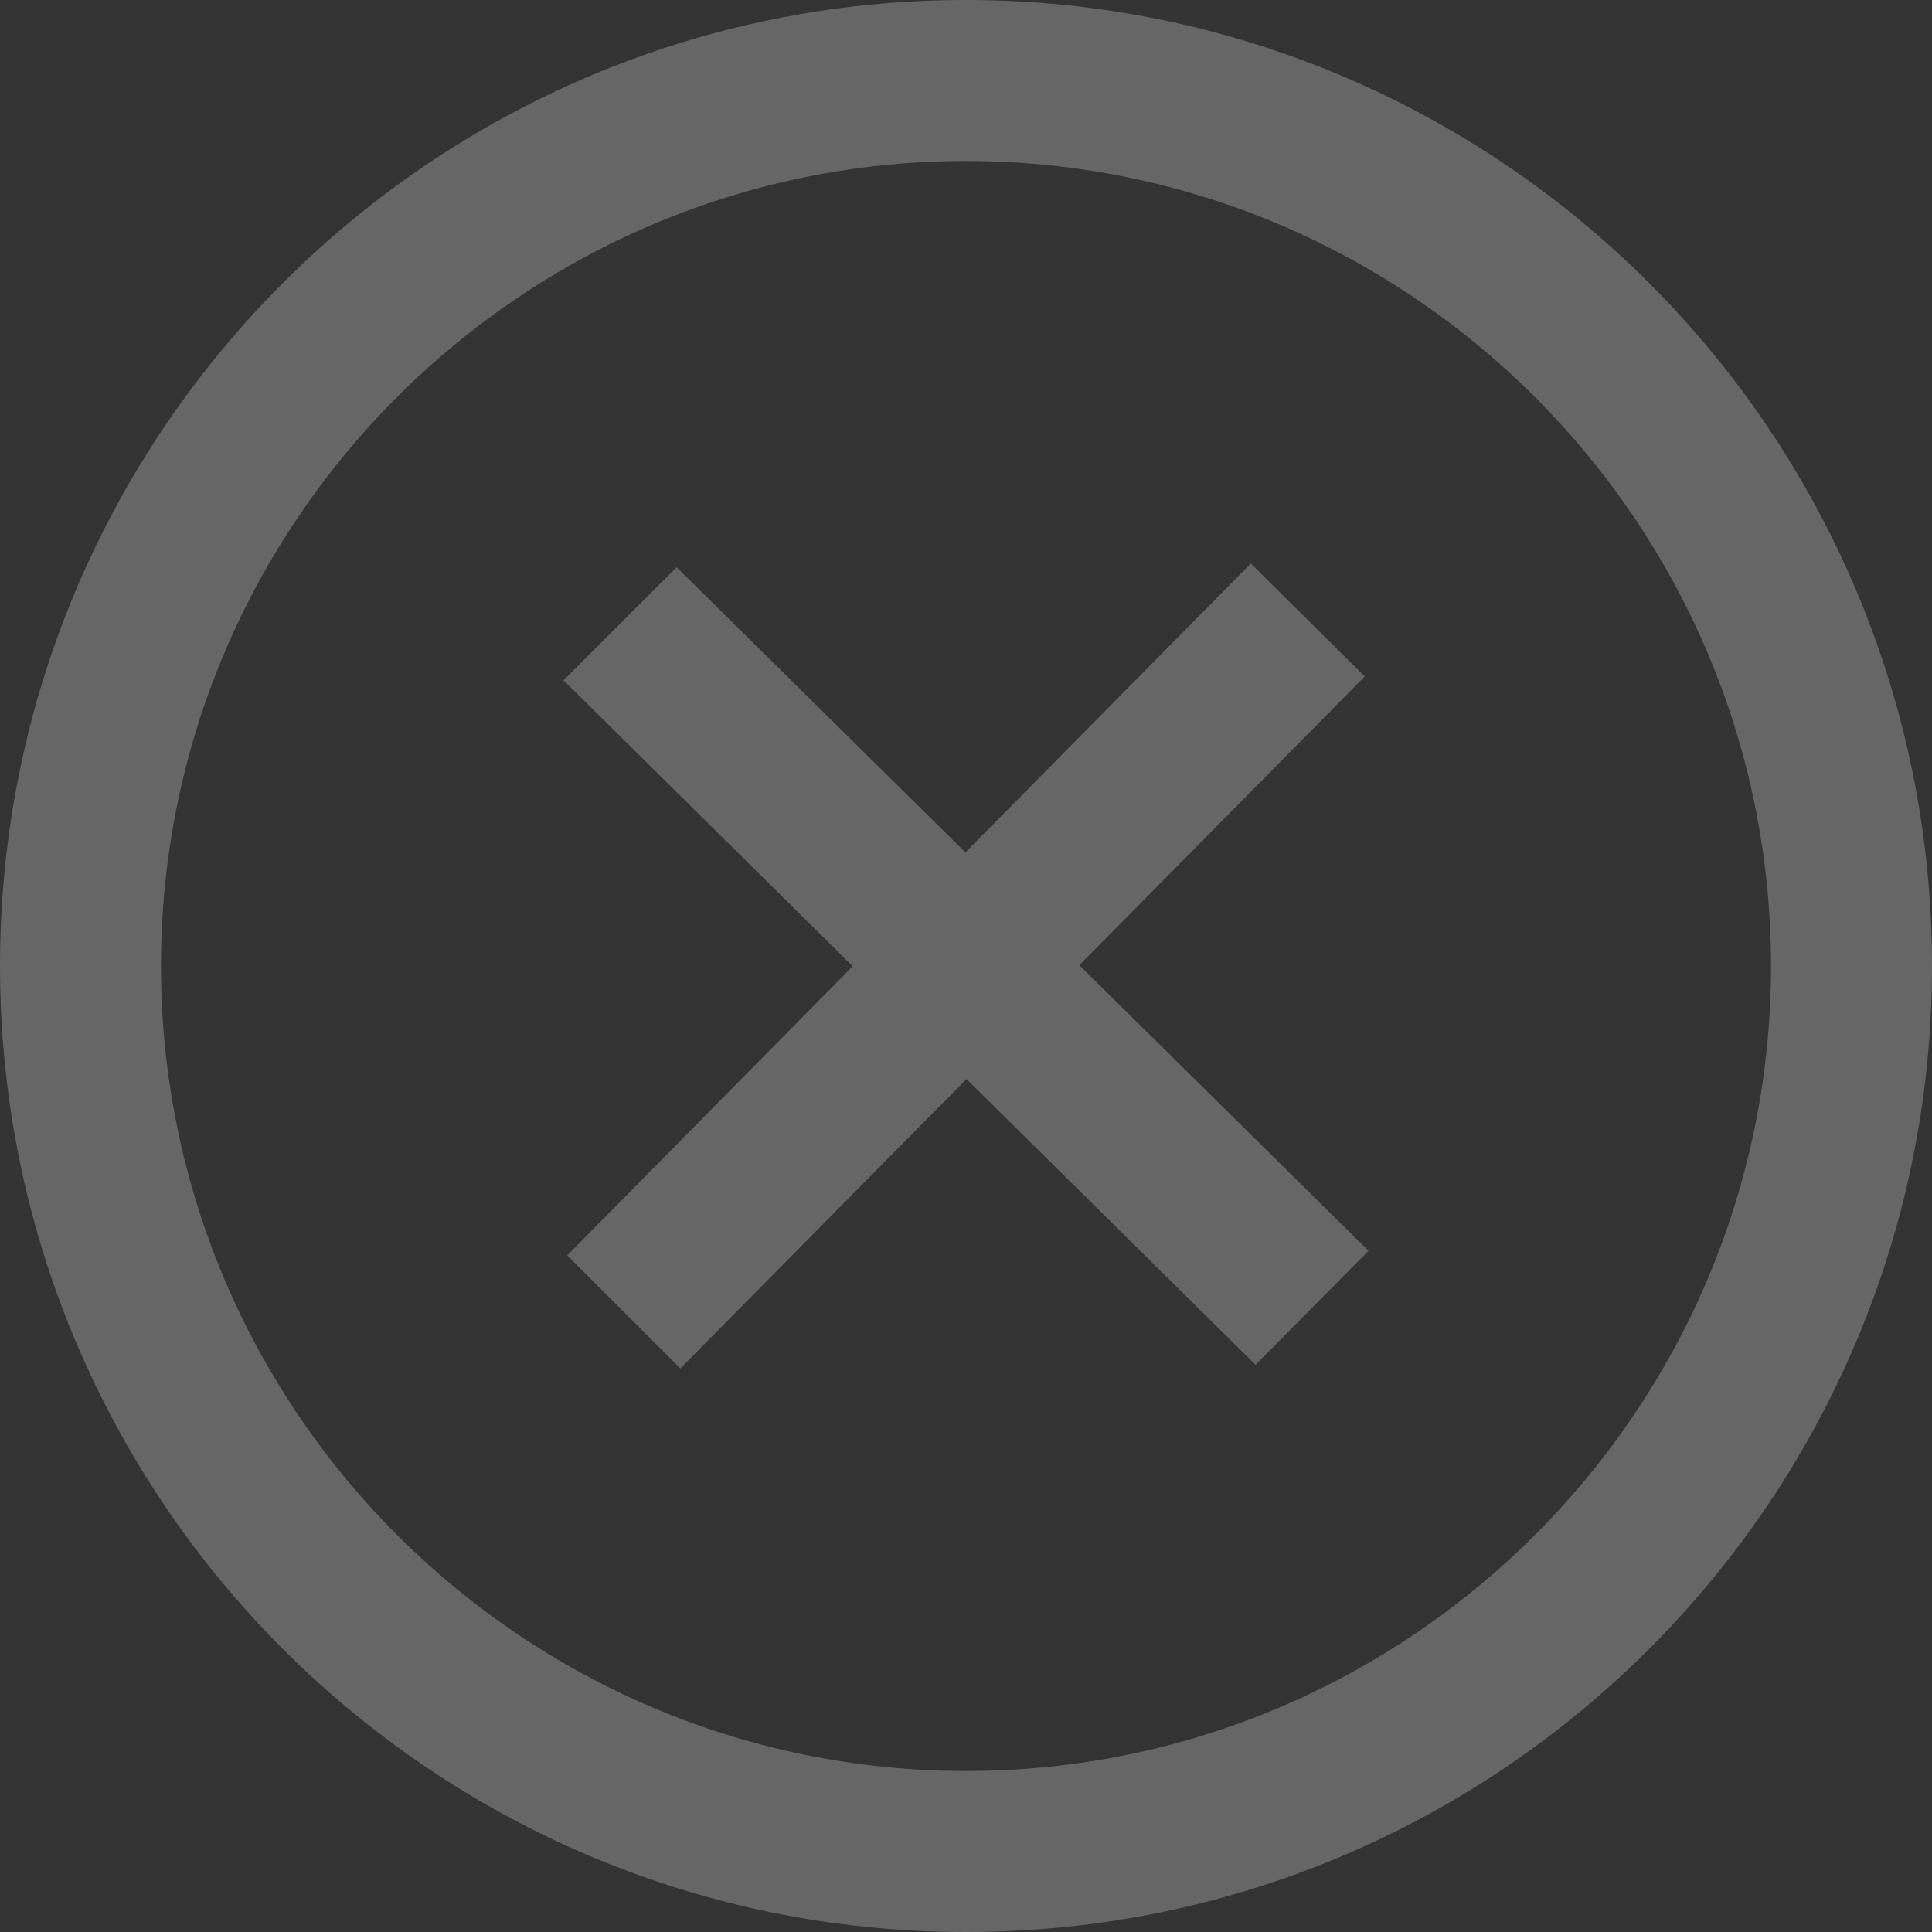 <svg xmlns="http://www.w3.org/2000/svg" width="24" height="24">
    <rect width="100%" height="100%" fill="#333333" stroke="none"/>
    <path fill="#FFF" fill-rule="evenodd" d="M12 2c5.514 0 10 4.486 10 10s-4.486 10-10 10S2 17.514 2 12 6.486 2 12 2zm0-2C5.373 0 0 5.373 0 12s5.373 12 12 12 12-5.373 12-12S18.627 0 12 0zm5 15.538l-3.592-3.548 3.546-3.587L15.538 7l-3.545 3.589-3.588-3.543L7 8.451l3.593 3.552-3.547 3.592L8.451 17l3.555-3.596 3.591 3.55L17 15.538z" opacity=".251"/>
</svg>
